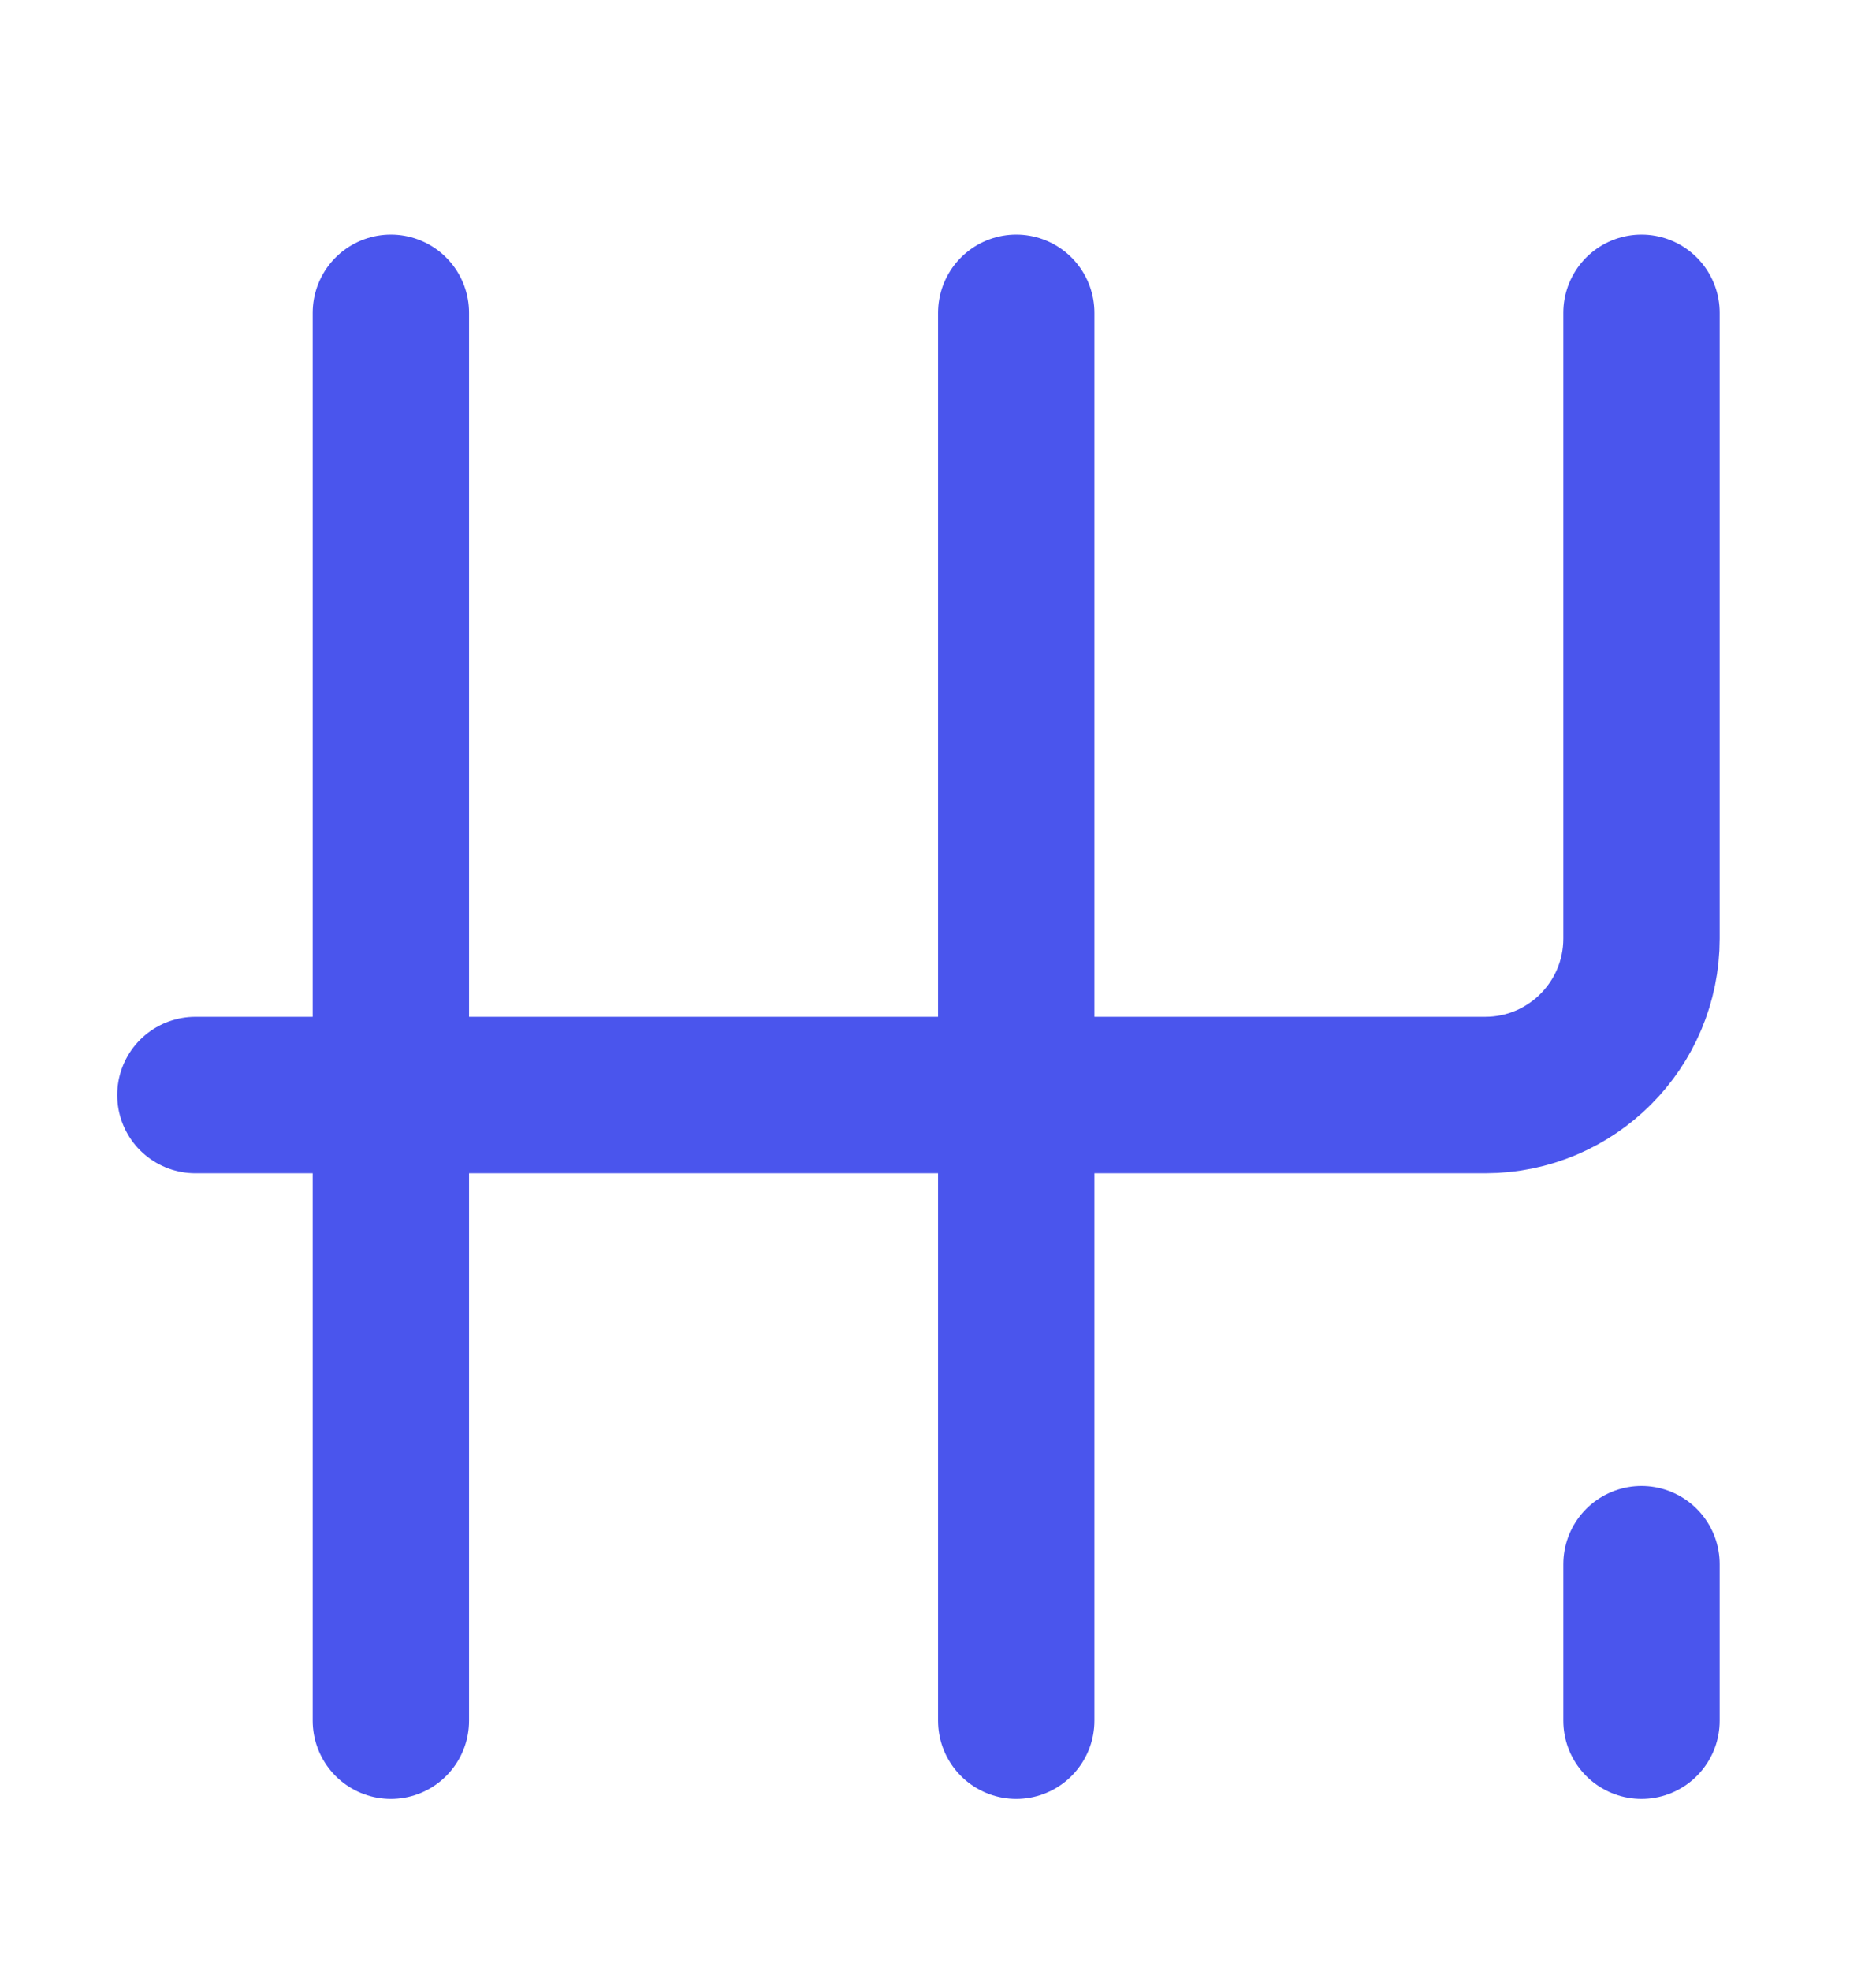 <svg width="20" height="21" viewBox="0 0 20 21" fill="none" xmlns="http://www.w3.org/2000/svg">
<path d="M4.167 18.333V3.333" stroke="#4A55ED" stroke-width="1.667" stroke-linecap="round" stroke-linejoin="round"/>
<path d="M10.834 18.333V3.333" stroke="#4A55ED" stroke-width="1.667" stroke-linecap="round" stroke-linejoin="round"/>
<path d="M17.5 18.333V16.666" stroke="#4A55ED" stroke-width="1.667" stroke-linecap="round" stroke-linejoin="round"/>
<path d="M2.083 11.667H15.834C16.754 11.667 17.5 10.92 17.5 10V3.333" stroke="#4A55ED" stroke-width="1.667" stroke-linecap="round"/>
</svg>
